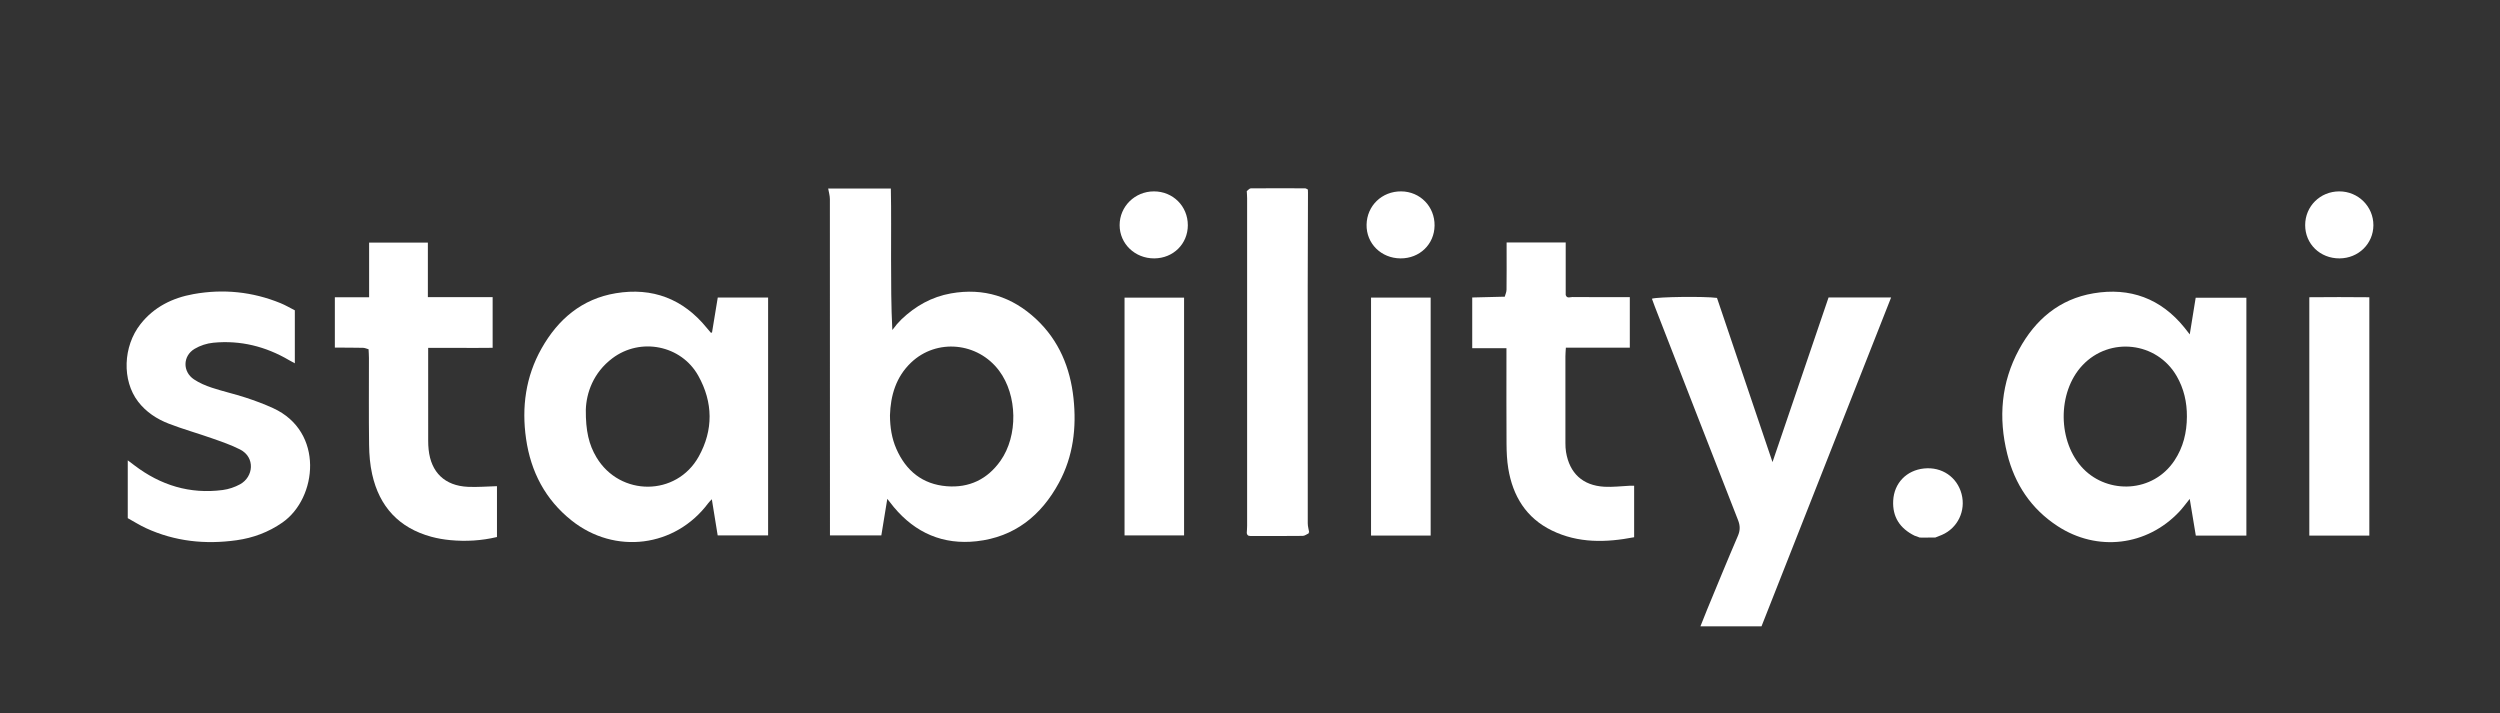 <?xml version="1.0" encoding="UTF-8"?>
<svg xmlns="http://www.w3.org/2000/svg" version="1.1" viewBox="0 0 778.691 222.098">
  <rect x="0" y="0" width="778.691" height="222.098" fill="#333333" stroke="none"/>
  <!-- Generator: Adobe Illustrator 28.7.1, SVG Export Plug-In . SVG Version: 1.2.0 Build 142)  -->
  <g>
    <g id="Layer_1">
      <g id="Layer_1-2" data-name="Layer_1">
        <g id="Layer_1-2">
          <path d="M257.9,58.723h19.577c.156,7.343.05,14.674.069,22.002.019,7.287.004,14.576.393,22.064.357-.449.715-.898,1.072-1.349.098-.131.195-.26.291-.391.21-.224.418-.449.628-.673.289-.308.578-.615.867-.921,4.369-4.149,9.421-7.01,15.405-8.068,10.207-1.806,19.067,1.008,26.562,8.033,7.102,6.659,10.592,15.15,11.608,24.644.977,9.141-.077,18.061-4.529,26.288-5.543,10.242-13.821,16.916-25.662,18.234-10.417,1.16-19.028-2.569-25.754-10.602-.626-.748-1.21-1.53-2.056-2.602-.646,3.961-1.239,7.58-1.858,11.379h-16.002v-3.057c0-33.893.004-67.783-.023-101.676,0-1.091-.343-2.182-.526-3.276l-.062-.031h0v.002h0ZM277.202,129.389c.027,3.72.561,7.146,1.974,10.38,3.001,6.869,8.149,11.076,15.705,11.683,6.969.561,12.653-2.141,16.727-7.894,5.535-7.813,5.323-20.433-.412-28.098-6.641-8.877-19.458-10.111-27.421-2.523-4.722,4.5-6.389,10.315-6.574,16.451h0v.002h.001Z" style="fill: #fff;"/>
          <path d="M682.055,104.159c.663-4.103,1.241-7.682,1.848-11.427h15.79v74.087h-15.752c-.607-3.658-1.222-7.372-1.895-11.423-1.222,1.505-2.159,2.822-3.259,3.988-10.072,10.691-25.529,12.56-37.894,4.491-8.231-5.369-13.337-13.034-15.688-22.488-2.802-11.273-1.904-22.247,3.683-32.544,5.032-9.274,12.552-15.692,23.189-17.484,11.373-1.916,20.95,1.598,28.302,10.656.461.567.902,1.151,1.677,2.143h-.001ZM681.167,129.784c.031-4.481-.923-8.717-3.174-12.62-6.175-10.708-20.876-12.398-29.356-3.384-7.925,8.424-7.773,24.029.31,32.28,7.728,7.888,21.649,7.478,28.348-2.623,2.752-4.149,3.845-8.746,3.872-13.655h0v.002Z" style="fill: #fff;"/>
          <path d="M223.539,166.759c-.59-3.648-1.178-7.289-1.821-11.261-.505.551-.846.863-1.118,1.226-10.261,13.759-29.067,16.139-42.568,5.393-8.218-6.541-12.697-15.208-14.171-25.425-1.422-9.85-.133-19.375,4.816-28.15,5.14-9.114,12.589-15.463,23.139-17.209,11.402-1.887,20.944,1.74,28.3,10.77.416.509.84,1.01,1.272,1.505.033.037.156-.004.385-.019.59-3.592,1.187-7.218,1.794-10.914h15.68v74.081h-15.707v.002h-.001ZM182.468,127.593c-.056,6.628.96,10.922,3.328,14.871,7.333,12.229,24.904,12.196,31.831-.247,4.61-8.278,4.489-16.912-.125-25.18-5.319-9.53-18.016-12.026-26.755-5.448-5.988,4.506-8.116,10.856-8.276,16.006h0l-.002-.002h0Z" style="fill: #fff;"/>
          <path d="M552.093,143.93c5.948-17.469,11.701-34.367,17.457-51.272h19.485c-13.522,34.308-26.951,68.38-40.367,102.422h-19.024c.754-1.891,1.401-3.569,2.089-5.229,3.17-7.649,6.296-15.316,9.571-22.919.757-1.752.73-3.207.046-4.951-8.665-22.123-17.267-44.268-25.885-66.41-.326-.838-.624-1.686-.933-2.529,1.763-.597,16.374-.777,20.269-.251,5.682,16.81,11.398,33.714,17.29,51.139h.002Z" style="fill: #fff;"/>
          <path d="M91.832,96.654v16.511c-.709-.387-1.262-.671-1.798-.985-7.299-4.284-15.166-6.246-23.605-5.427-1.995.193-4.105.881-5.822,1.908-3.702,2.216-3.772,7.106-.197,9.503,1.694,1.135,3.658,1.962,5.605,2.606,3.461,1.143,7.035,1.941,10.5,3.074,2.91.95,5.797,2.024,8.578,3.298,15.962,7.304,13.753,28.054,2.845,35.634-4.336,3.012-9.108,4.774-14.256,5.497-9.742,1.366-19.219.38-28.227-3.774-1.945-.898-3.768-2.058-5.66-3.103v-18.012c.844.636,1.455,1.093,2.062,1.555,8.156,6.206,17.284,9.033,27.527,7.688,1.846-.243,3.745-.881,5.381-1.777,4.221-2.311,4.809-8.405.004-10.851-2.787-1.42-5.795-2.438-8.756-3.481-4.456-1.569-9.02-2.843-13.422-4.545-3.741-1.447-7.1-3.633-9.592-6.896-5.038-6.599-4.693-17.172.757-24.112,4.223-5.379,9.978-8.185,16.515-9.361,9.272-1.669,18.361-.754,27.117,2.825,1.519.621,2.947,1.469,4.444,2.228h0v-.002h0Z" style="fill: #fff;"/>
          <path d="M104.297,108.272v-15.69h10.673v-17.028h18.3v16.997h20.175v15.783c-3.276.054-6.553.019-9.829.025-3.307.006-6.614,0-10.253,0v2.858c0,8.7-.004,17.4.006,26.101,0,.908.042,1.823.137,2.727.746,7.1,5.038,11.253,12.225,11.589,2.958.139,5.936-.123,9.062-.206v15.84c-4.847,1.151-9.698,1.428-14.582.964-1.972-.187-3.957-.526-5.867-1.045-10.08-2.75-16.18-9.382-18.427-19.471-.661-2.964-.917-6.069-.956-9.114-.121-9.031-.039-18.064-.048-27.094,0-.908-.075-1.817-.116-2.725-.572-.156-1.143-.436-1.719-.449-2.924-.06-5.851-.052-8.777-.067l-.004.004h0Z" style="fill: #fff;"/>
          <path d="M468.682,92.437c.197-.725.555-1.451.565-2.18.056-4.053.027-8.106.027-12.161v-2.577h18.406v16.372c.403,1.178,1.401.619,2.11.628,5.065.052,10.13.027,15.195.027h2.662v15.738h-19.915c-.06,1.081-.143,1.883-.143,2.685-.008,9.033-.01,18.068.002,27.1,0,.906.044,1.827.191,2.719,1.097,6.638,5.192,10.442,11.947,10.824,2.629.15,5.288-.2,7.933-.316.393-.017.788,0,1.334,0v16.041c-8.802,1.694-17.413,1.893-25.604-2.089-8.025-3.899-12.182-10.723-13.597-19.306-.416-2.517-.526-5.107-.545-7.665-.062-8.95-.025-17.901-.025-26.853v-2.974h-10.66v-15.79c3.219-.079,6.42-.158,9.619-.239.164.004.328.01.493.015l.004.004v-.002h0Z" style="fill: #fff;"/>
          <path d="M388.341,59.527c.414-.299.825-.852,1.243-.856,5.641-.054,11.282-.037,16.922-.01.289,0,.578.245.867.378.01.337.021.671.031,1.008-.027,9.864-.075,19.73-.081,29.595-.012,24.459-.008,48.92.015,73.378,0,.931.287,1.862.441,2.793l-.177.104.027.202c-.613.279-1.222.79-1.837.796-5.254.064-10.508.037-15.763.035-.732,0-1.532.125-1.69-.923.037-.742.11-1.484.11-2.226.006-34.017.006-68.035,0-102.05,0-.742-.073-1.484-.11-2.226h0l.002.002h0Z" style="fill: #fff;"/>
          <path d="M737.991,166.832h-18.695v-74.249c6.175-.071,12.335-.05,18.695.004v74.243h0v.002h0Z" style="fill: #fff;"/>
          <path d="M350.269,92.707h18.542v74.06h-18.542v-74.06Z" style="fill: #fff;"/>
          <path d="M445.616,166.815h-18.569v-74.123h18.569v74.123Z" style="fill: #fff;"/>
          <path d="M598.257,167.449l-.106-.073-.085.096c-.576-.206-1.151-.414-1.727-.619-4.539-2.245-6.927-5.817-6.653-10.947.293-5.458,4.157-9.428,9.621-9.989,5.529-.569,10.272,2.656,11.672,7.933,1.39,5.233-1.191,10.625-6.115,12.755-.682.295-1.38.551-2.07.825-1.513.006-3.026.012-4.539.019h.002Z" style="fill: #fff;"/>
          <path d="M728.715,80.484c-6.052.031-10.716-4.485-10.708-10.371.008-5.882,4.683-10.5,10.635-10.502,5.89,0,10.637,4.716,10.614,10.554-.023,5.751-4.658,10.288-10.54,10.319h-.002,0Z" style="fill: #fff;"/>
          <path d="M369.982,70.14c-.002,5.828-4.537,10.311-10.457,10.342-6.013.031-10.783-4.545-10.787-10.348-.004-5.828,4.739-10.508,10.666-10.523,5.938-.015,10.581,4.608,10.577,10.529h.001Z" style="fill: #fff;"/>
          <path d="M436.238,80.482c-6.048-.033-10.689-4.637-10.583-10.494.106-5.911,4.778-10.417,10.762-10.378,5.923.037,10.5,4.728,10.417,10.675-.081,5.822-4.66,10.228-10.594,10.197h-.002,0Z" style="fill: #fff;"/>
        </g>
      </g>
    </g>
  </g>
</svg>